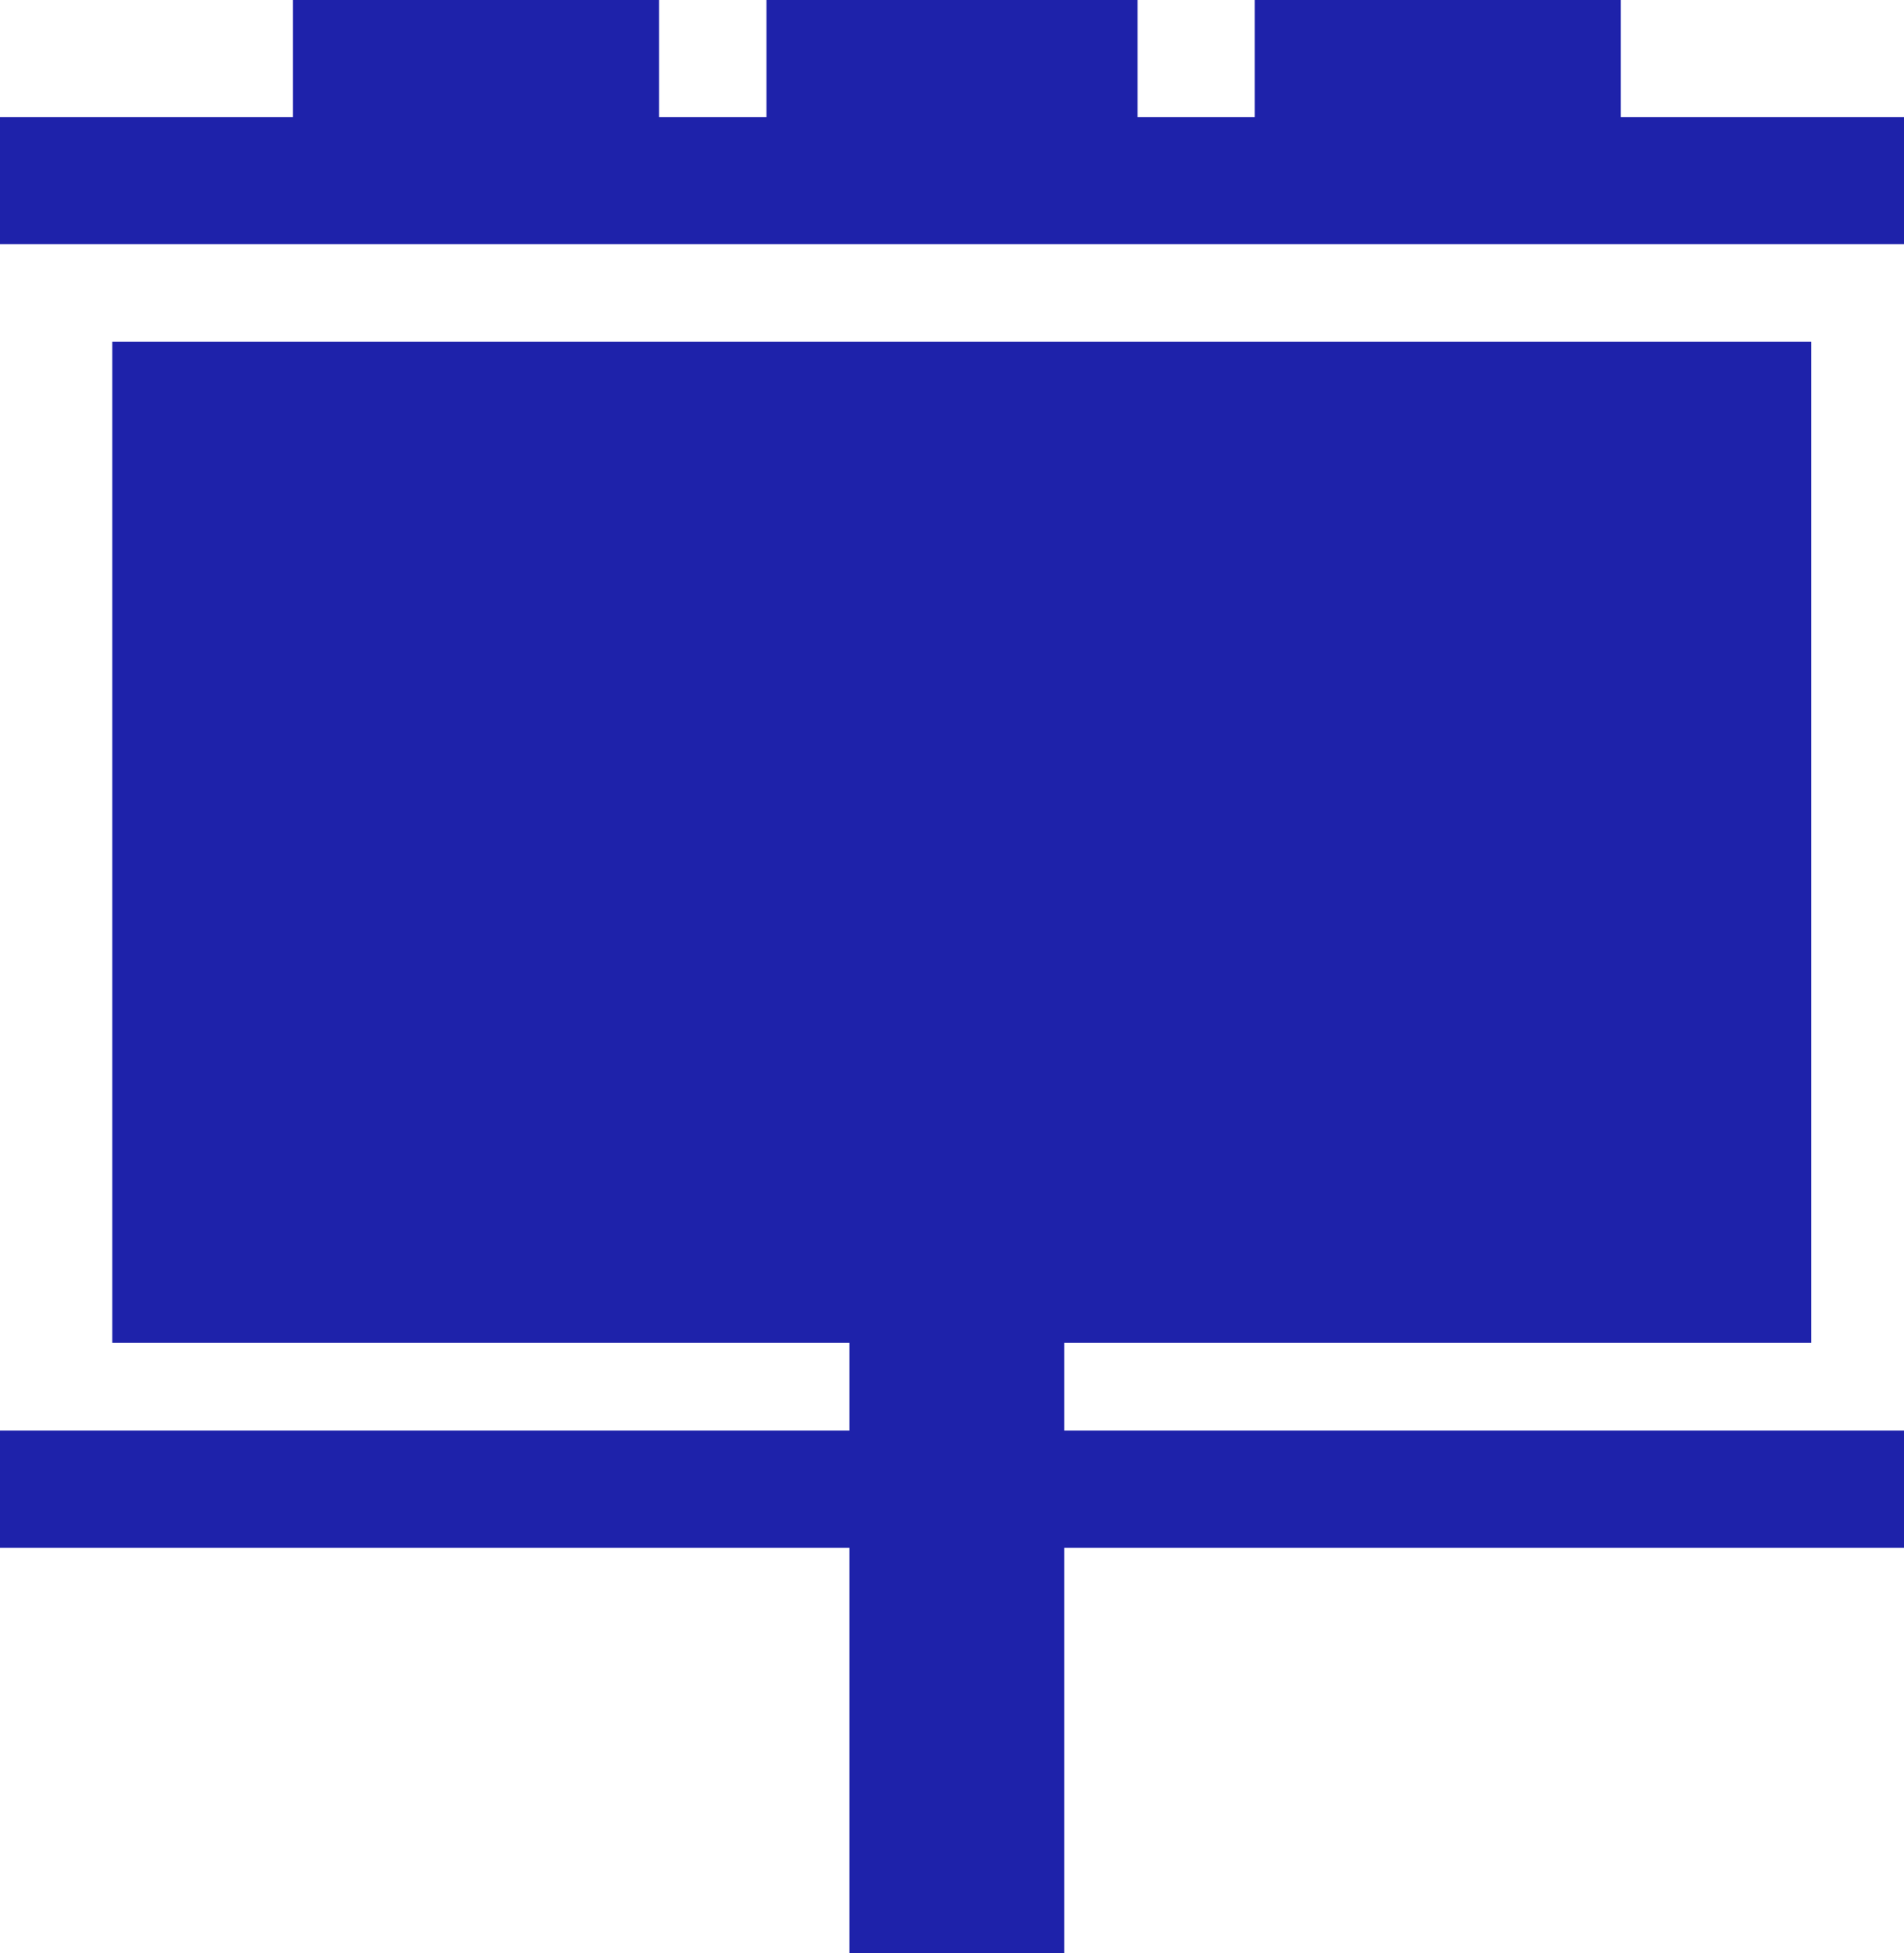 <svg enable-background="new -6 6 39 40" viewBox="-6 6 39 40" xmlns="http://www.w3.org/2000/svg"><g fill="#1e22aa"><path d="m19.7 6v2.4h-2.4v-2.4h-7.6v2.4h-2.2v-2.4h-7.5v2.4h-6v2.6h39v-2.6h-5.8v-2.4z"/><path d="m-3.7 13v20.5h15.1v1.8h-17.4v2.4h17.4v8.3h4.4v-8.3h17.2v-2.4h-17.2v-1.8h15.3v-20.5z"/></g></svg>